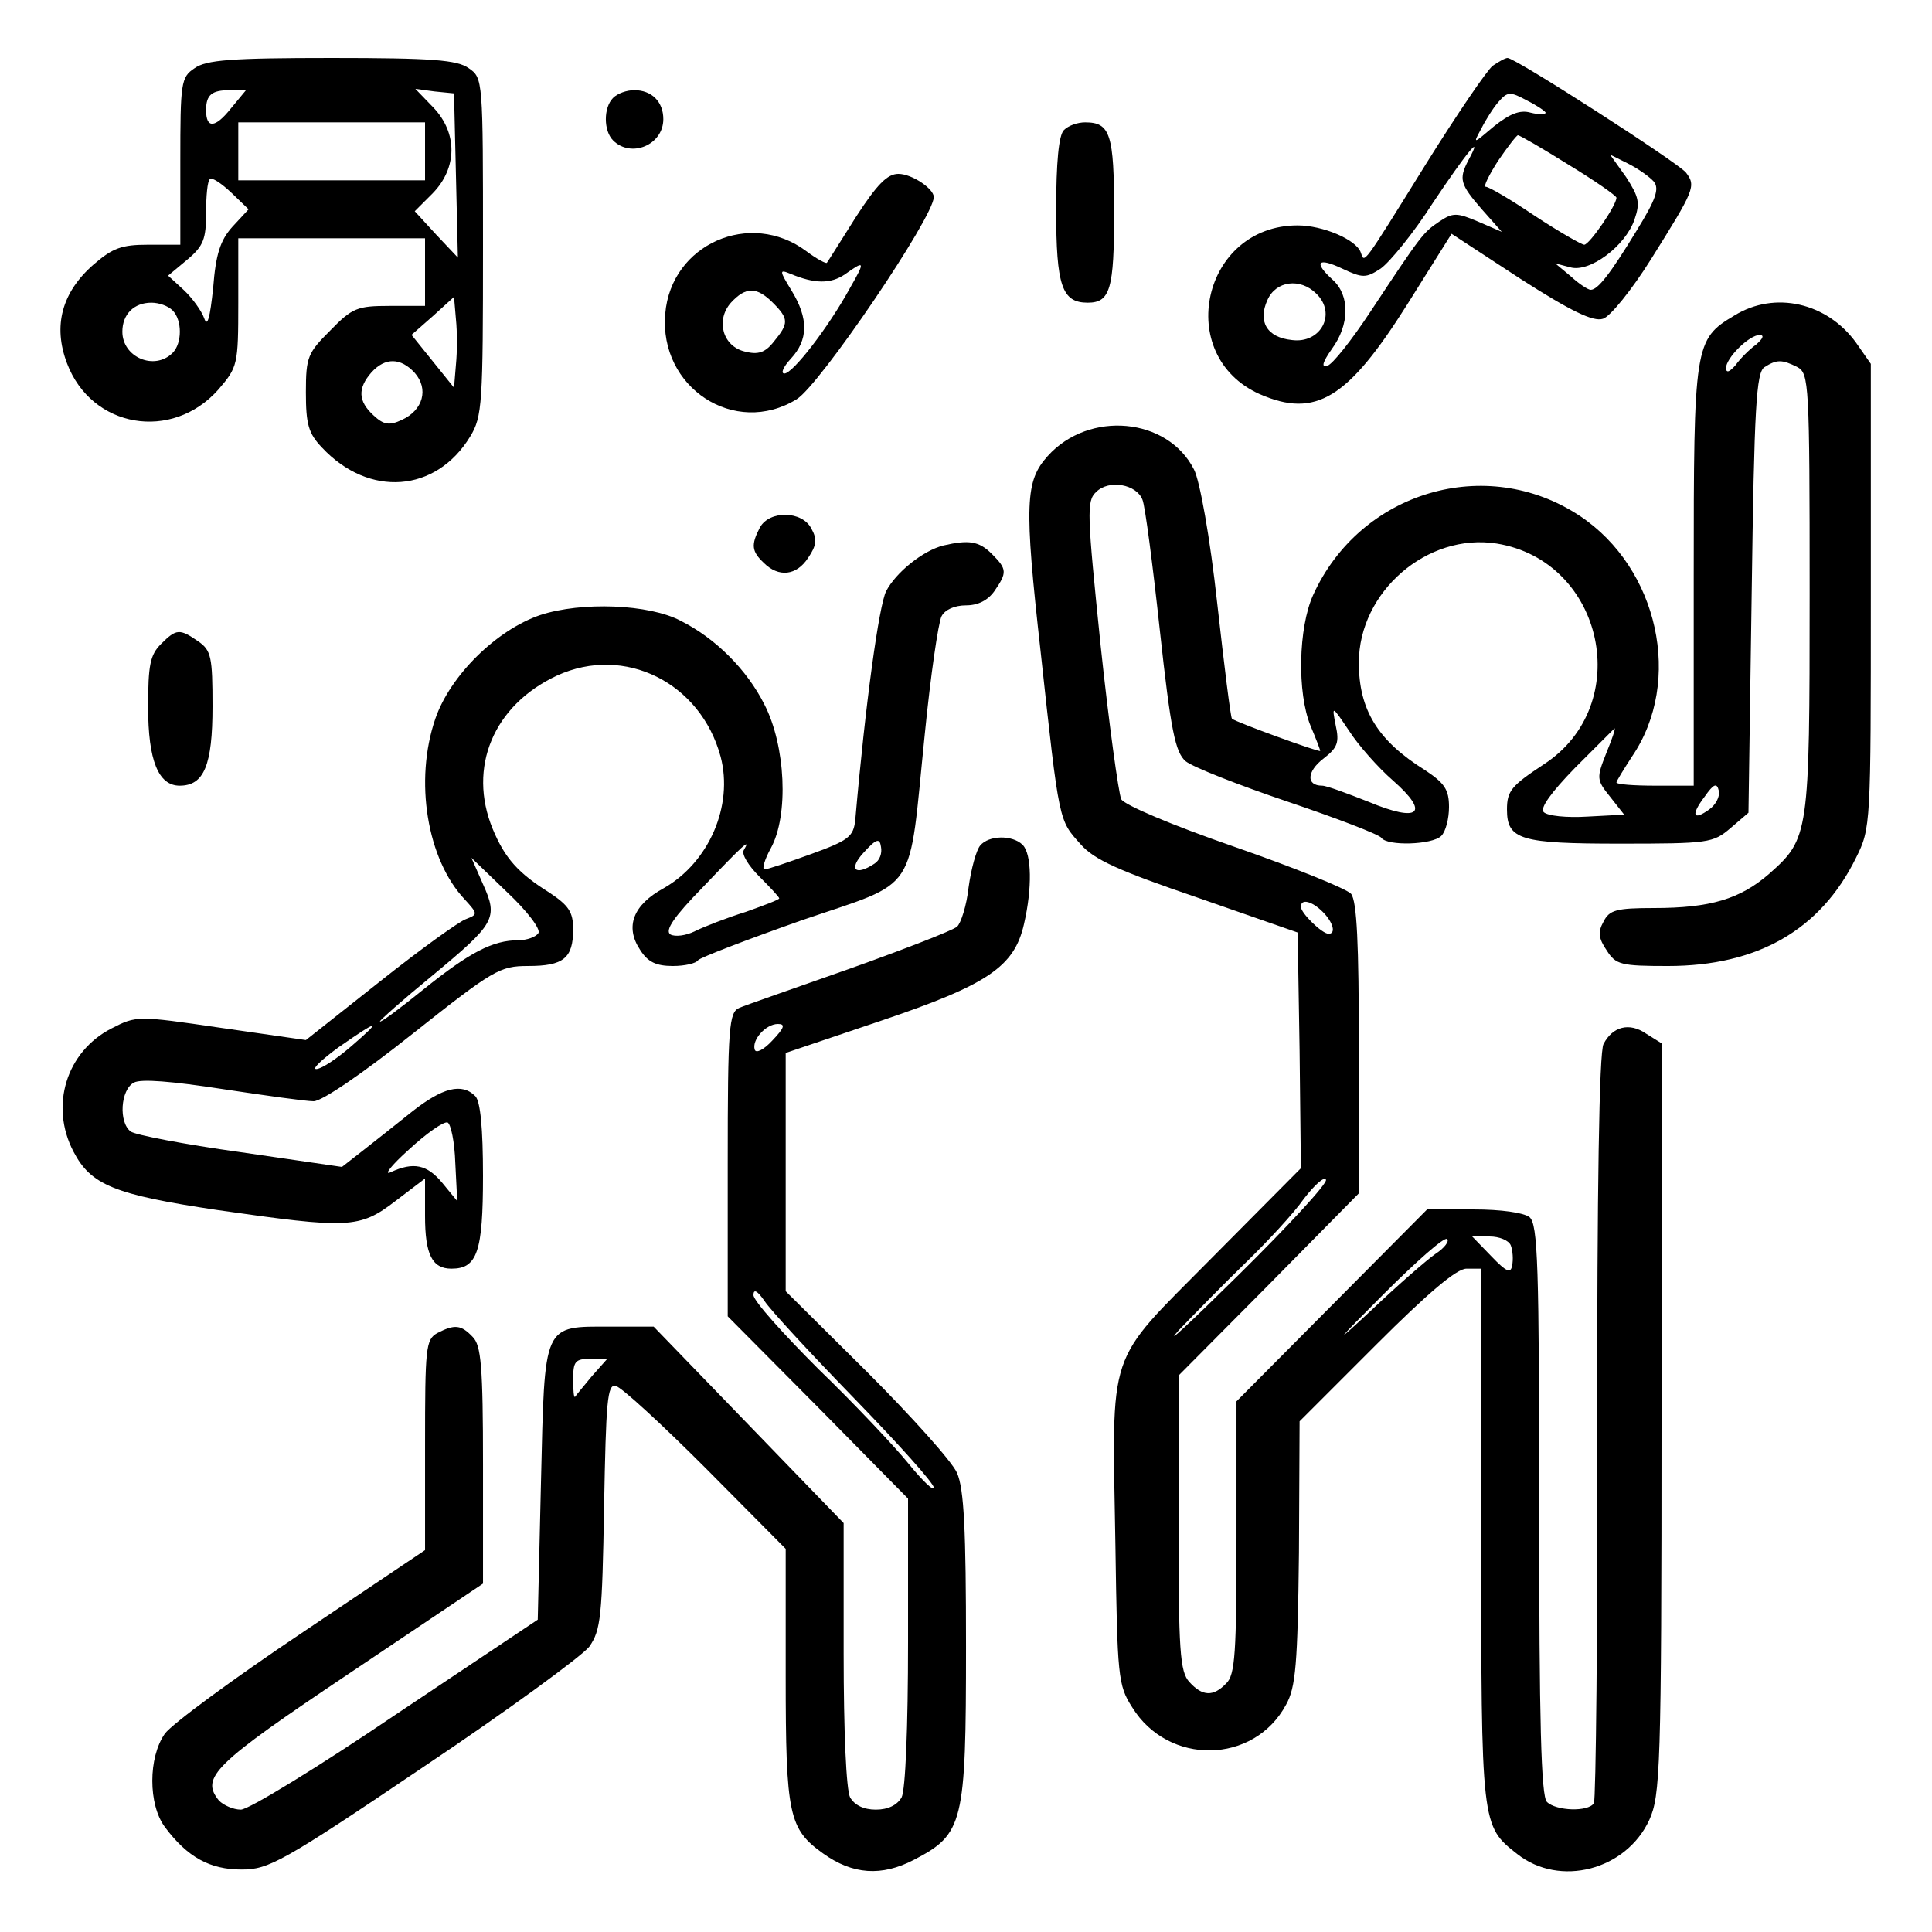 <?xml version="1.0" standalone="no"?>
<!DOCTYPE svg PUBLIC "-//W3C//DTD SVG 20010904//EN"
 "http://www.w3.org/TR/2001/REC-SVG-20010904/DTD/svg10.dtd">
<svg version="1.0" xmlns="http://www.w3.org/2000/svg"
 width="300pt" height="300pt" viewBox="0 0 300 300"
 preserveAspectRatio="xMidYMid meet">
<g transform="translate(0,300) scale(0.1,-0.1)"
fill="#000000" stroke="none">
<path d="M302 2894 c-21 -14 -22 -22 -22 -145 l0 -129 -50 0 c-41 0 -55 -5
-85 -31 -49 -43 -63 -95 -41 -153 38 -101 163 -122 235 -41 30 35 31 38 31
135 l0 100 145 0 145 0 0 -52 0 -53 -55 0 c-50 0 -58 -3 -92 -38 -35 -35 -38
-41 -38 -96 0 -50 4 -64 25 -86 73 -78 177 -70 230 17 19 31 20 51 20 295 0
259 0 262 -22 277 -18 13 -57 16 -213 16 -156 0 -195 -3 -213 -16z m56 -63
c-24 -30 -38 -31 -38 -2 0 24 9 31 37 31 l25 0 -24 -29z m350 -104 l3 -127
-34 36 -33 36 28 28 c38 39 39 93 1 133 l-28 29 30 -4 30 -3 3 -128z m-48 38
l0 -45 -145 0 -145 0 0 45 0 45 145 0 145 0 0 -45z m-299 -117 c-19 -21 -26
-43 -30 -95 -5 -47 -9 -62 -14 -47 -4 11 -18 31 -32 44 l-24 22 30 25 c25 21
29 32 29 72 0 26 2 50 6 53 3 3 17 -6 33 -21 l27 -26 -25 -27z m347 -214 l-3
-36 -33 41 -33 41 33 29 33 30 3 -35 c2 -19 2 -50 0 -70z m-440 84 c15 -15 15
-51 0 -66 -28 -28 -78 -7 -78 33 0 27 18 45 45 45 12 0 26 -5 33 -12z m376
-97 c22 -25 13 -58 -20 -73 -19 -9 -28 -8 -44 7 -24 22 -25 42 -3 67 21 23 45
23 67 -1z"/>
<path d="M2318 2898 c-9 -7 -56 -76 -104 -153 -100 -161 -95 -154 -101 -137
-7 20 -59 42 -98 42 -148 0 -193 -202 -59 -262 87 -38 137 -7 229 139 l69 110
107 -70 c78 -50 113 -67 128 -62 11 3 45 45 75 93 67 107 70 113 54 134 -13
16 -265 178 -277 178 -4 0 -14 -6 -23 -12z m82 -73 c0 -3 -11 -3 -23 0 -17 5
-33 -2 -57 -21 -33 -28 -33 -28 -20 -4 7 14 19 33 27 42 14 16 18 16 44 2 16
-8 29 -17 29 -19z m36 -81 c41 -25 74 -48 74 -51 0 -12 -42 -73 -50 -73 -4 0
-39 20 -77 45 -37 25 -71 45 -76 45 -4 0 5 18 19 40 15 22 29 40 31 40 3 0 39
-21 79 -46z m-156 7 c-15 -29 -13 -37 21 -76 l31 -35 -37 16 c-33 14 -39 14
-60 0 -25 -17 -27 -19 -107 -140 -29 -44 -59 -82 -67 -84 -10 -3 -7 6 7 26 28
38 28 83 2 107 -31 28 -24 36 14 18 32 -15 37 -15 60 0 14 10 51 55 81 102 52
78 80 112 55 66z m288 -33 c9 -11 3 -28 -26 -75 -42 -69 -61 -93 -72 -93 -4 0
-18 9 -31 21 l-24 20 23 -6 c30 -9 86 33 100 74 9 26 7 35 -13 66 l-25 35 28
-14 c16 -8 34 -21 40 -28z m-524 -174 c32 -31 7 -78 -38 -72 -39 4 -53 29 -38
62 13 30 51 35 76 10z"/>
<path d="M952 2848 c-15 -15 -15 -51 0 -66 28 -28 78 -7 78 33 0 27 -18 45
-45 45 -12 0 -26 -5 -33 -12z"/>
<path d="M1652 2798 c-8 -8 -12 -50 -12 -124 0 -118 9 -144 49 -144 35 0 41
21 41 140 0 122 -6 140 -45 140 -12 0 -26 -5 -33 -12z"/>
<path d="M1329 2663 c-24 -38 -44 -70 -45 -71 -1 -2 -16 6 -32 18 -87 65 -210
11 -219 -97 -10 -115 108 -192 204 -133 36 22 213 283 213 314 0 13 -34 36
-55 36 -17 0 -33 -16 -66 -67z m-9 -110 c-34 -62 -89 -133 -102 -133 -6 0 -2
10 10 23 27 29 28 62 1 106 -19 31 -19 33 -2 26 38 -16 63 -16 85 -1 31 22 32
21 8 -21z m-120 -23 c25 -25 25 -32 2 -60 -14 -18 -25 -21 -45 -16 -35 8 -46
49 -22 76 23 25 40 25 65 0z"/>
<path d="M2693 2510 c-62 -37 -63 -45 -63 -405 l0 -325 -60 0 c-33 0 -60 2
-60 5 0 2 11 20 24 40 80 117 41 293 -81 374 -145 96 -341 38 -414 -123 -23
-51 -25 -152 -4 -203 8 -19 15 -37 15 -39 0 -3 -132 45 -137 50 -2 1 -12 82
-23 180 -11 101 -27 190 -36 207 -41 81 -163 92 -227 21 -35 -39 -37 -73 -11
-305 29 -267 28 -260 62 -298 21 -24 59 -41 182 -83 l155 -54 3 -183 2 -183
-139 -140 c-165 -167 -154 -134 -149 -446 3 -203 4 -217 26 -251 56 -91 189
-89 239 4 15 27 18 62 20 236 l1 204 119 119 c81 81 125 118 140 118 l23 0 0
-415 c0 -451 0 -450 56 -494 66 -52 169 -25 205 53 17 38 19 77 19 623 l0 583
-24 15 c-26 18 -52 11 -66 -16 -7 -12 -10 -230 -10 -594 1 -316 -2 -580 -5
-585 -9 -14 -59 -12 -73 2 -9 9 -12 124 -12 454 0 380 -2 443 -15 454 -9 7
-44 12 -87 12 l-72 0 -148 -149 -148 -149 0 -211 c0 -179 -2 -214 -16 -227
-20 -21 -37 -20 -57 2 -15 16 -17 49 -17 247 l0 229 140 141 140 142 0 224 c0
165 -3 229 -12 241 -7 8 -89 41 -181 73 -98 34 -171 65 -176 74 -4 9 -19 116
-32 239 -21 205 -22 224 -7 238 20 20 63 12 72 -12 4 -9 16 -101 27 -203 17
-156 24 -189 40 -203 11 -9 82 -37 159 -63 77 -26 142 -51 145 -56 9 -13 79
-11 93 3 7 7 12 27 12 45 0 27 -7 37 -37 57 -74 46 -103 94 -103 167 0 110
106 202 214 185 167 -27 215 -251 73 -343 -50 -33 -57 -41 -57 -70 0 -47 21
-53 175 -53 138 0 145 1 172 24 l28 24 5 341 c4 289 7 343 20 351 19 12 27 12
51 0 18 -10 19 -25 19 -351 0 -376 -1 -381 -63 -436 -45 -39 -91 -53 -179 -53
-58 0 -69 -3 -78 -21 -9 -16 -8 -26 5 -45 14 -22 22 -24 95 -24 139 0 237 56
292 168 23 46 23 51 23 407 l0 360 -23 33 c-45 62 -126 81 -189 42z m34 -45
c-10 -7 -25 -22 -32 -32 -9 -10 -14 -13 -15 -5 0 16 36 52 53 52 7 -1 4 -6 -6
-15z m-564 -677 c58 -51 41 -66 -38 -33 -33 13 -65 25 -72 25 -25 0 -24 22 2
42 22 17 25 25 19 52 -6 31 -6 31 21 -9 14 -22 45 -57 68 -77z m331 42 c-15
-38 -15 -41 6 -67 l22 -28 -57 -3 c-32 -2 -62 1 -68 7 -6 6 11 30 49 69 33 33
60 60 61 61 2 0 -4 -17 -13 -39z m160 -87 c-25 -18 -29 -9 -7 20 14 20 19 22
22 9 2 -9 -5 -22 -15 -29z m-600 -159 c16 -16 21 -34 9 -34 -10 0 -43 32 -43
42 0 13 17 9 34 -8z m-130 -563 c-76 -75 -118 -114 -94 -87 25 26 72 74 105
106 33 32 74 76 90 99 17 22 32 35 34 29 2 -6 -59 -72 -135 -147z m305 32
c-13 -9 -58 -48 -99 -87 -61 -57 -58 -52 18 24 51 51 95 90 99 86 4 -3 -4 -14
-18 -23z m117 13 c3 -8 4 -22 2 -31 -2 -13 -9 -10 -32 14 l-30 31 27 0 c15 0
30 -6 33 -14z"/>
<path d="M1180 2181 c-14 -27 -13 -37 6 -55 23 -23 51 -20 69 8 13 19 14 29 5
45 -14 28 -65 29 -80 2z"/>
<path d="M1465 2153 c-32 -8 -74 -42 -89 -71 -11 -22 -32 -172 -48 -356 -3
-25 -10 -31 -68 -52 -36 -13 -68 -24 -73 -24 -4 0 0 15 10 33 28 51 23 159
-10 223 -27 54 -76 103 -130 130 -49 26 -154 30 -218 9 -68 -23 -140 -94 -163
-161 -33 -96 -13 -219 46 -281 20 -22 20 -23 2 -30 -10 -3 -71 -47 -134 -97
l-115 -91 -132 19 c-130 19 -131 19 -170 -1 -70 -36 -96 -120 -59 -191 27 -52
63 -67 224 -91 203 -29 220 -29 276 14 l46 35 0 -58 c0 -60 11 -82 41 -82 40
0 49 26 49 144 0 74 -4 116 -12 124 -21 21 -51 13 -98 -24 -25 -20 -59 -47
-77 -61 l-32 -25 -158 23 c-87 12 -164 27 -170 32 -19 14 -16 65 5 76 11 6 59
2 137 -10 66 -10 130 -19 142 -19 13 0 76 43 154 105 125 99 135 105 179 105
55 0 70 12 70 57 0 27 -7 37 -37 57 -48 30 -69 53 -88 99 -39 95 1 192 100
238 105 48 223 -11 254 -126 20 -76 -18 -164 -88 -204 -48 -26 -61 -60 -37
-96 12 -19 25 -25 51 -25 18 0 36 4 39 9 3 4 76 32 161 62 184 63 165 36 191
289 9 91 21 173 26 183 5 10 20 17 38 17 19 0 34 8 44 22 20 29 20 34 -4 58
-20 20 -36 22 -75 13z m-107 -494 c-30 -20 -41 -9 -17 17 20 22 25 23 27 9 2
-10 -2 -21 -10 -26z m-203 21 c-4 -6 7 -24 24 -41 17 -17 31 -32 31 -34 0 -2
-24 -11 -52 -21 -29 -9 -65 -23 -79 -30 -14 -7 -31 -9 -38 -5 -9 6 5 27 51 74
62 65 75 77 63 57z m-319 -129 c-4 -6 -18 -11 -31 -11 -40 0 -76 -19 -147 -76
-37 -30 -68 -53 -68 -50 0 2 36 34 80 70 99 82 104 90 80 143 l-18 41 55 -53
c32 -30 53 -58 49 -64z m-291 -176 c-22 -19 -46 -35 -54 -35 -7 0 9 15 35 34
63 44 69 44 19 1z m162 -181 l3 -59 -23 28 c-24 29 -45 33 -80 17 -12 -6 0 10
28 35 27 25 54 44 60 42 5 -2 11 -30 12 -63z"/>
<path d="M250 2000 c-17 -17 -20 -33 -20 -98 0 -83 16 -122 49 -122 38 0 51
32 51 123 0 77 -2 87 -22 101 -29 20 -34 20 -58 -4z"/>
<path d="M1522 1687 c-6 -7 -14 -36 -18 -65 -3 -28 -12 -56 -18 -61 -7 -6 -82
-35 -166 -65 -85 -30 -163 -57 -172 -61 -16 -7 -18 -28 -18 -243 l0 -236 140
-141 140 -142 0 -222 c0 -134 -4 -230 -10 -242 -7 -12 -21 -19 -40 -19 -19 0
-33 7 -40 19 -6 12 -10 102 -10 223 l0 203 -148 153 -147 152 -66 0 c-107 0
-103 8 -109 -242 l-5 -213 -220 -147 c-121 -82 -229 -148 -241 -148 -12 0 -27
7 -34 14 -29 36 -9 56 203 198 l207 139 0 184 c0 154 -3 186 -16 199 -18 19
-28 20 -55 6 -18 -10 -19 -23 -19 -174 l0 -163 -192 -129 c-106 -71 -201 -141
-212 -156 -26 -37 -26 -110 0 -145 35 -47 70 -66 119 -66 42 0 63 11 282 159
130 87 246 172 258 187 18 26 20 46 23 218 3 163 5 190 18 187 9 -2 71 -59
140 -128 l124 -125 0 -198 c0 -216 5 -237 58 -275 46 -33 91 -36 141 -10 77
40 81 56 81 331 0 181 -3 245 -14 270 -8 18 -71 88 -140 157 l-126 125 0 185
0 185 148 50 c166 56 207 84 222 150 13 56 12 109 -2 123 -16 16 -53 15 -66
-1z m-323 -303 c-13 -14 -25 -20 -27 -14 -5 15 17 40 36 40 12 0 10 -6 -9 -26z
m128 -556 c67 -69 123 -131 123 -138 0 -6 -17 10 -39 37 -21 26 -84 93 -140
147 -55 55 -101 106 -101 115 0 10 6 7 17 -9 9 -14 72 -82 140 -152z m-408 35
c-13 -16 -25 -30 -26 -32 -2 -2 -3 10 -3 27 0 28 3 32 27 32 l26 0 -24 -27z"/>
</g>
</svg>
